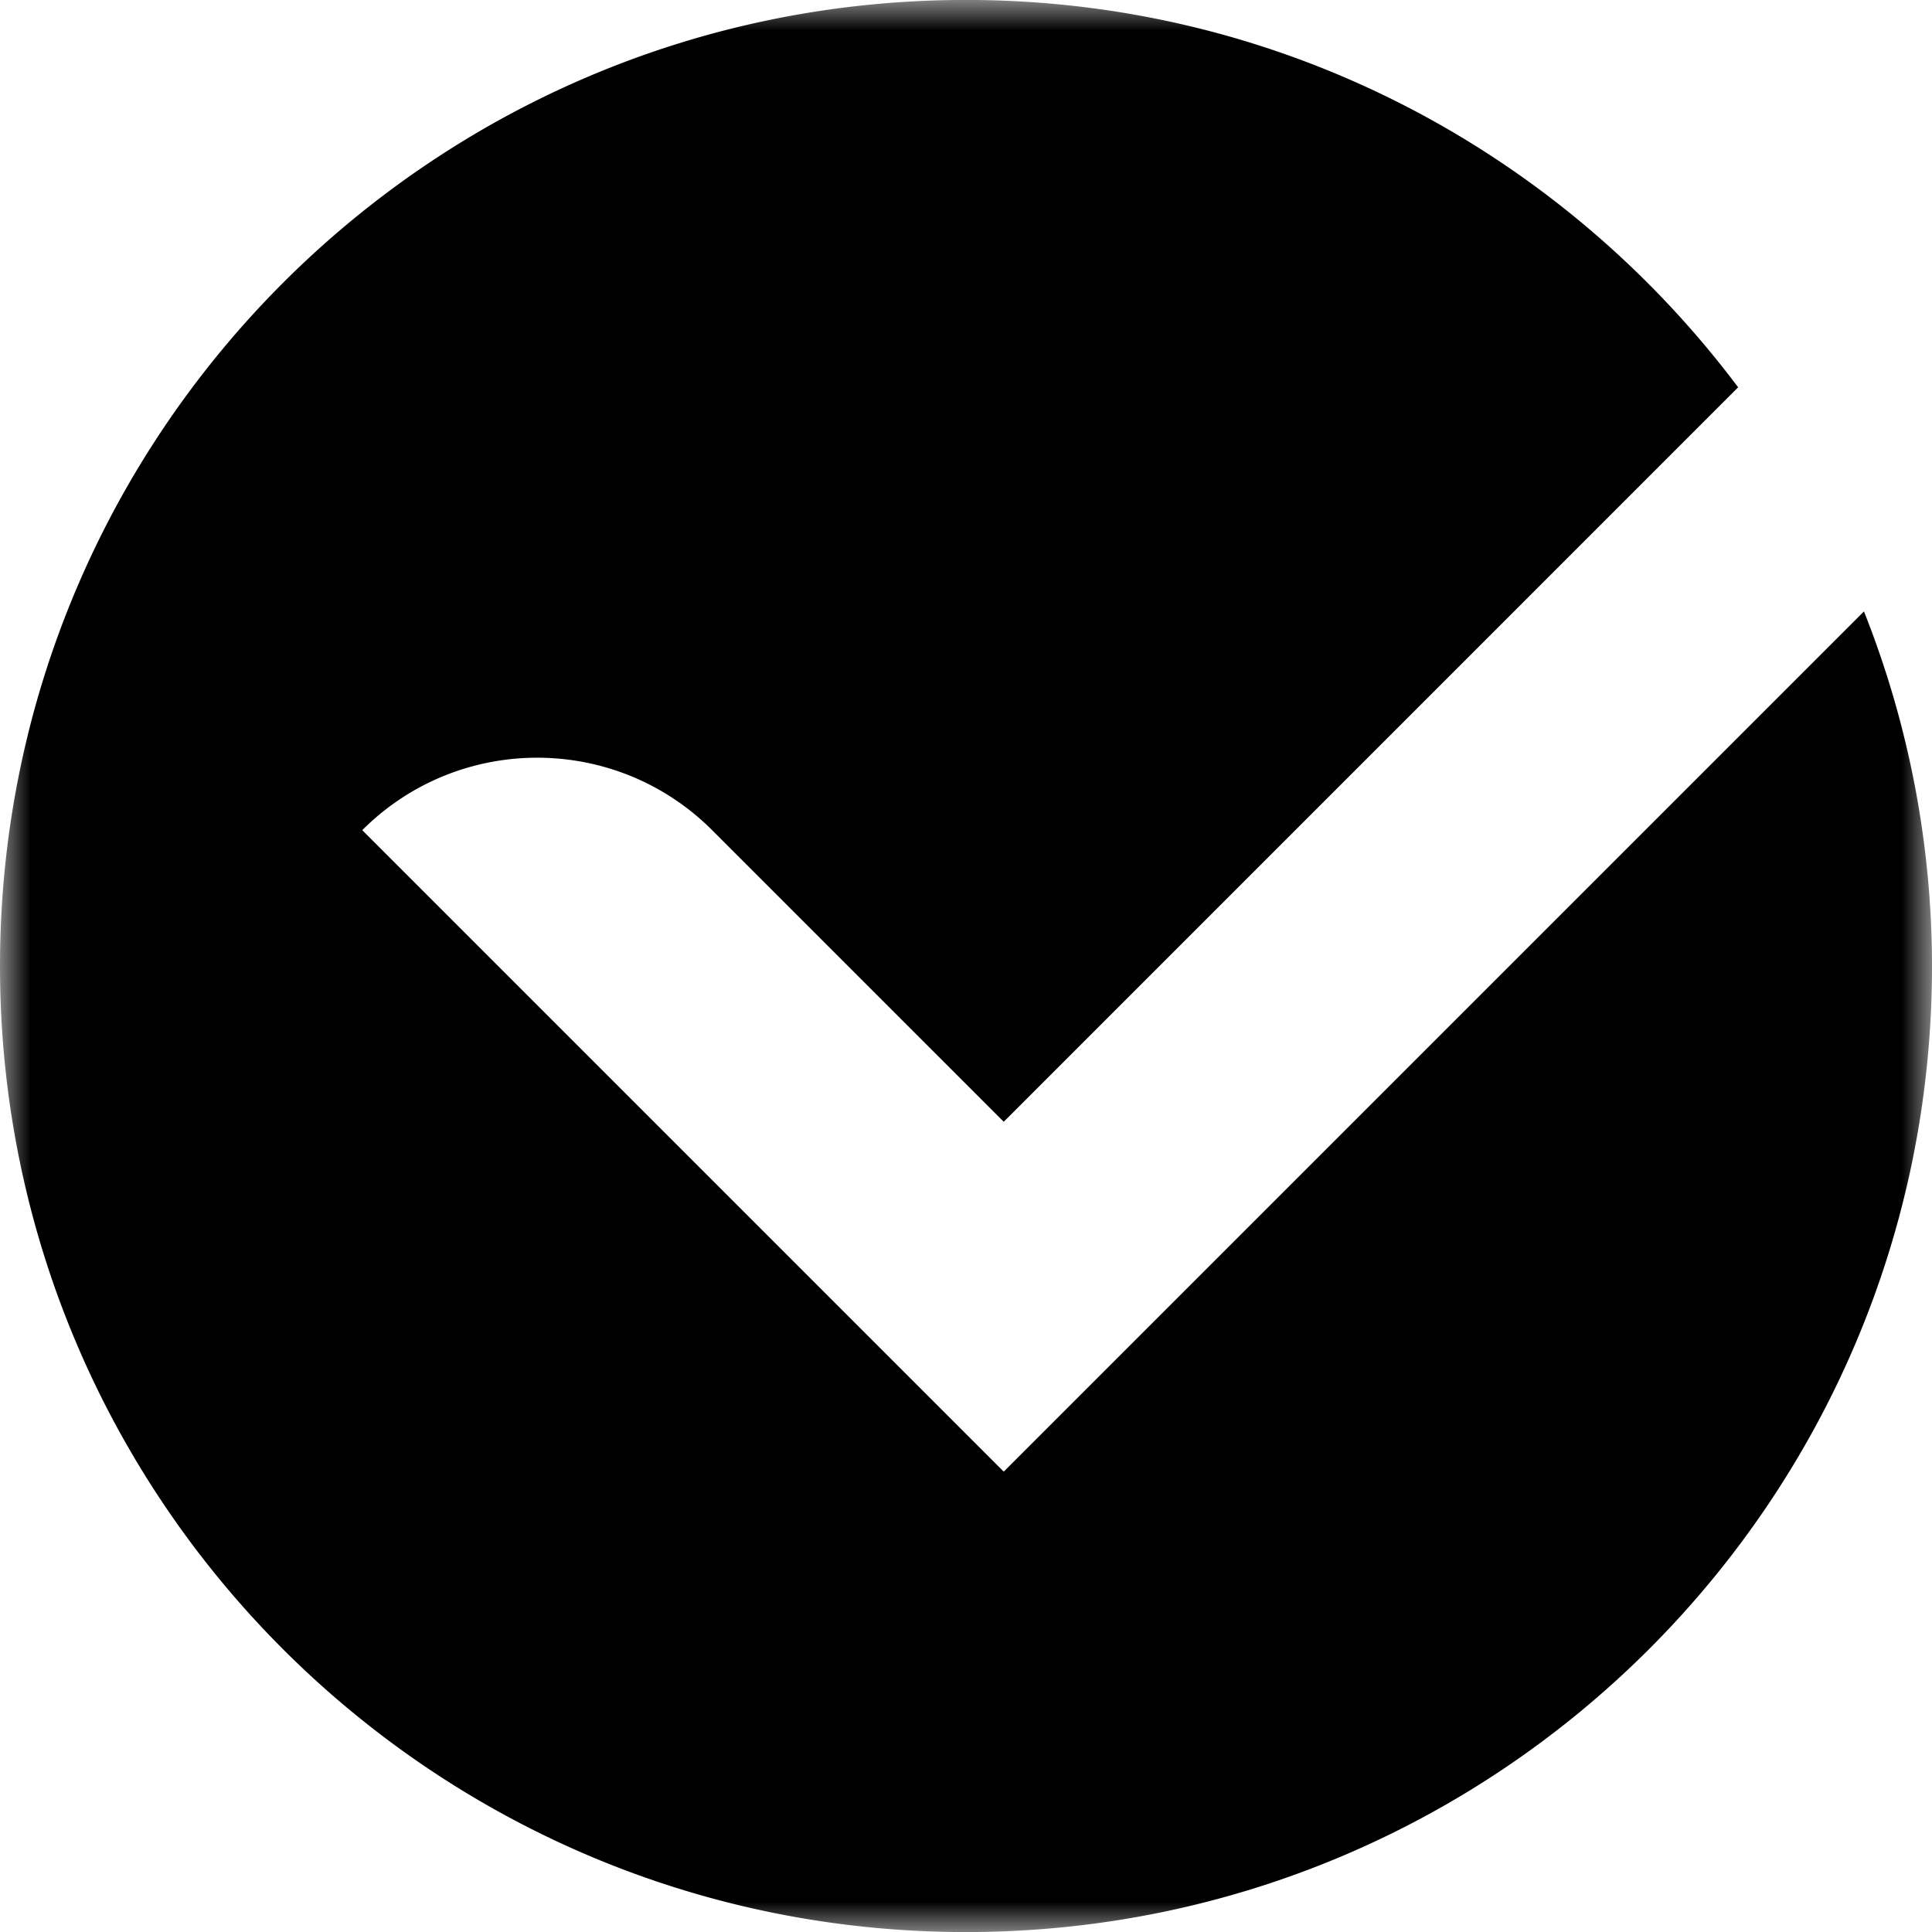 <svg width="32" height="32" viewBox="0 0 32 32" xmlns="http://www.w3.org/2000/svg" xmlns:xlink="http://www.w3.org/1999/xlink">
    <defs>
        <path id="1qbdjpiyia" d="M0 0h32v32H0z"/>
    </defs>
    <g fill="none" fill-rule="evenodd">
        <mask id="t7dmnwiuhb" fill="#fff">
            <use xlink:href="#1qbdjpiyia"/>
        </mask>
        <path d="M16.625 24.375 6 13.75c1.6-1.6 4.195-1.6 5.795 0l4.83 4.83L28.789 6.415c-2.918-3.89-7.553-6.416-12.79-6.416C7.164 0 0 7.163 0 16.001c0 8.836 7.163 16 16 16s16-7.164 16-16a15.93 15.93 0 0 0-1.127-5.874L16.625 24.375z" fill="#000" mask="url(#t7dmnwiuhb)"/>
    </g>
</svg>
